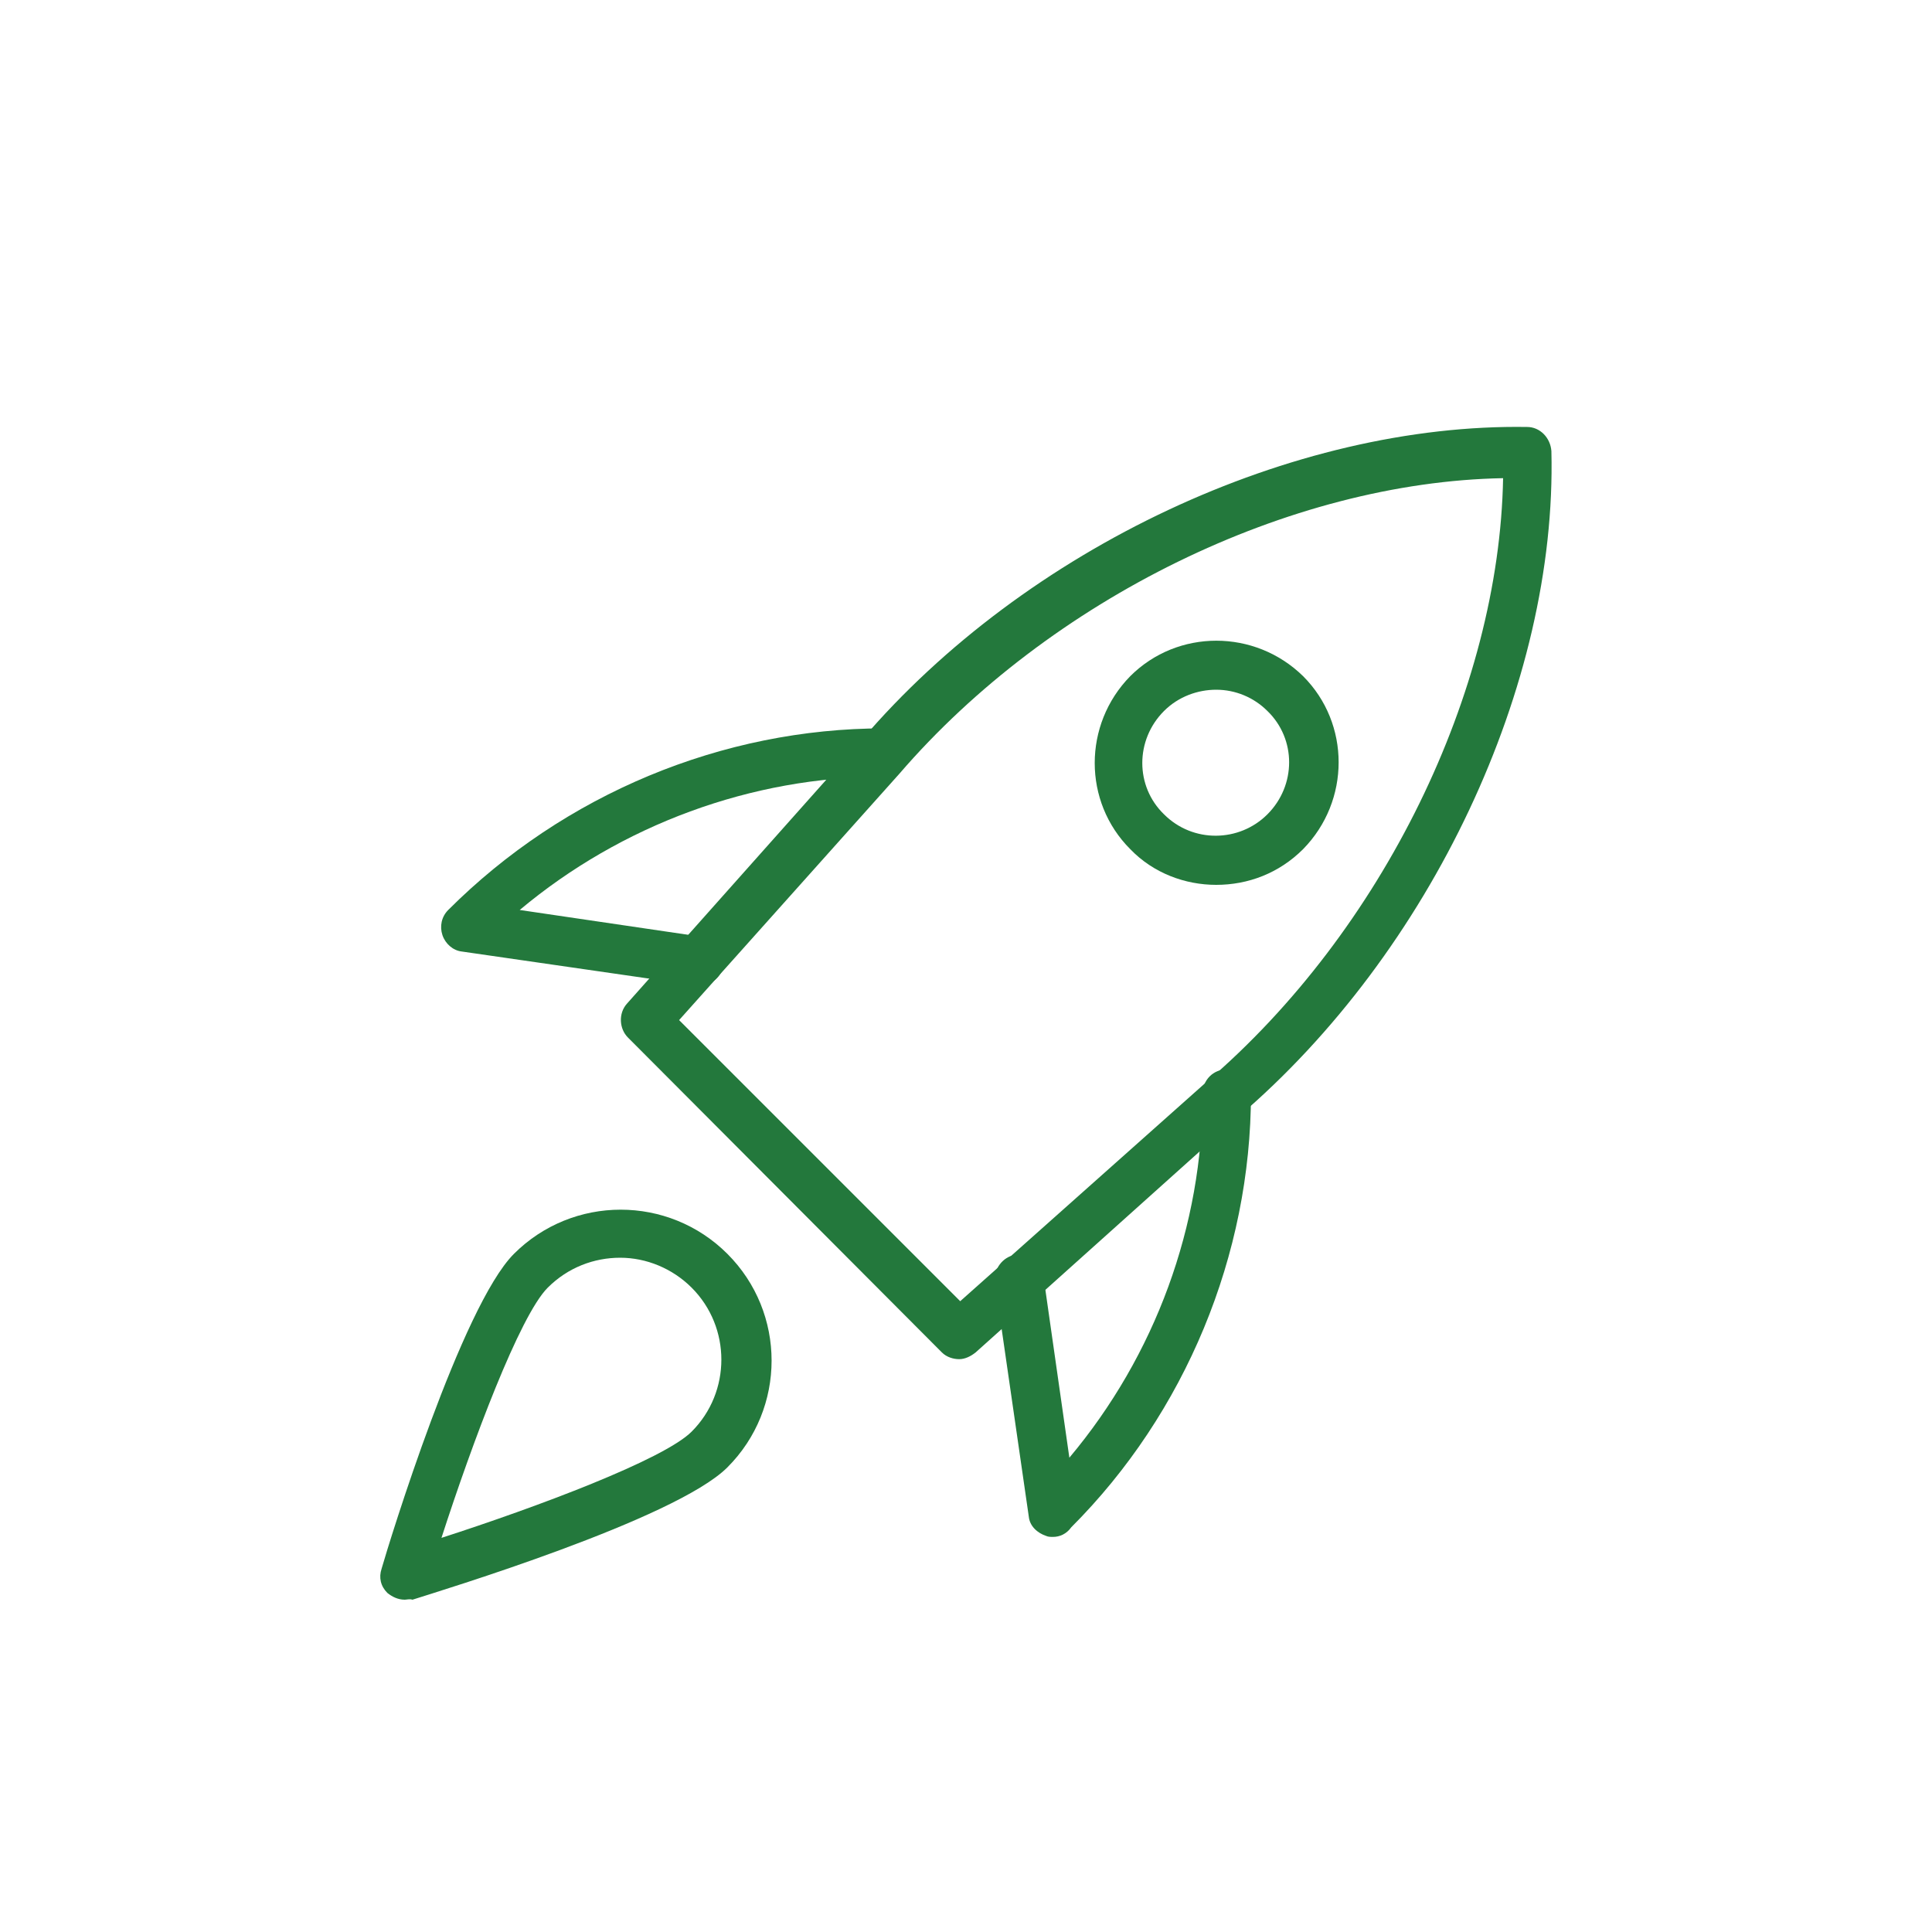 <svg xmlns="http://www.w3.org/2000/svg" xmlns:xlink="http://www.w3.org/1999/xlink" id="Layer_1" x="0px" y="0px" viewBox="0 0 200 200" style="enable-background:new 0 0 200 200;" xml:space="preserve">
<style type="text/css">
	.st0{fill:#23783C;}
	.st1{fill:none;}
	.st2{fill:#049FE2;}
</style>
<path class="st0" d="M99.3,140.7c-0.6,0-1.3-0.2-1.8-0.7L65,107.4c-0.9-0.9-1-2.5-0.1-3.5l24.3-27.3c17-19.9,44.7-32.8,68.9-32.4  c1.3,0,2.4,1.1,2.5,2.5c0.6,24.2-12.5,51.9-32.4,68.9L101,140C100.5,140.4,99.9,140.7,99.3,140.7L99.3,140.7z M70.3,105.6l29.1,29.1  l25.5-22.7c18.2-15.6,30.3-40.4,30.7-62.5c-22.1,0.4-46.9,12.5-62.5,30.6L70.3,105.6z M70.3,105.6"></path>
<rect x="39.4" y="44.3" class="st1" width="121.3" height="121.3"></rect>
<path class="st0" d="M109,159.1c-0.2,0-0.5,0-0.7-0.1c-0.9-0.3-1.7-1-1.8-2l-3.5-24.2c-0.2-1.4,0.8-2.7,2.1-2.9  c1.4-0.2,2.7,0.8,2.9,2.1l2.7,18.9c8.9-10.6,13.8-24,13.8-37.7c0-1.4,1.1-2.5,2.5-2.5c1.4,0,2.5,1.1,2.5,2.5  c0,16.7-6.8,33.1-18.6,44.9C110.4,158.8,109.7,159.1,109,159.1L109,159.1z M109,159.1"></path>
<path class="st0" d="M72.4,102c-0.1,0-0.2,0-0.4,0l-24.2-3.5c-0.9-0.1-1.7-0.8-2-1.7c-0.3-0.9-0.1-1.9,0.6-2.6  c12-12,28.4-18.8,45.1-18.8c1.4,0,2.5,1.1,2.5,2.5c0,1.4-1.1,2.5-2.5,2.5c-13.7,0-27.2,5-37.7,13.8L72.8,97c1.4,0.2,2.3,1.5,2.1,2.9  C74.7,101.1,73.7,102,72.4,102L72.4,102z M72.4,102"></path>
<g>
	<path class="st0" d="M125.9,91.6c-3.2,0-6.5-1.2-8.9-3.7c-4.9-4.9-4.9-12.9,0-17.9c4.9-4.9,12.9-4.9,17.9,0   c4.9,4.9,4.9,12.9,0,17.9C132.4,90.4,129.2,91.6,125.9,91.6L125.9,91.6z M125.9,71.4c-1.9,0-3.9,0.7-5.4,2.2c-3,3-3,7.8,0,10.7   c3,3,7.8,2.9,10.7,0c3-3,3-7.8,0-10.7C129.8,72.2,127.9,71.4,125.9,71.4L125.9,71.4z M133.1,86.2L133.1,86.2L133.1,86.2z    M133.1,86.2"></path>
	<path class="st0" d="M41.9,165.6c-0.7,0-1.3-0.3-1.8-0.7c-0.7-0.7-0.9-1.6-0.6-2.5c0.8-2.8,8.3-27.2,13.7-32.6   c6.1-6.1,16-6.1,22.1,0c6.1,6.1,6.1,16,0,22.1c-5.4,5.4-29.8,12.8-32.6,13.7C42.4,165.5,42.1,165.6,41.9,165.6L41.9,165.6z    M64.2,130.2c-2.7,0-5.4,1-7.5,3.1c-2.9,2.9-7.8,16-11,25.9c9.9-3.2,23-8.1,25.9-11c4.1-4.1,4.1-10.8,0-14.9   C69.6,131.3,66.9,130.2,64.2,130.2L64.2,130.2z M64.2,130.2"></path>
</g>
</svg>
